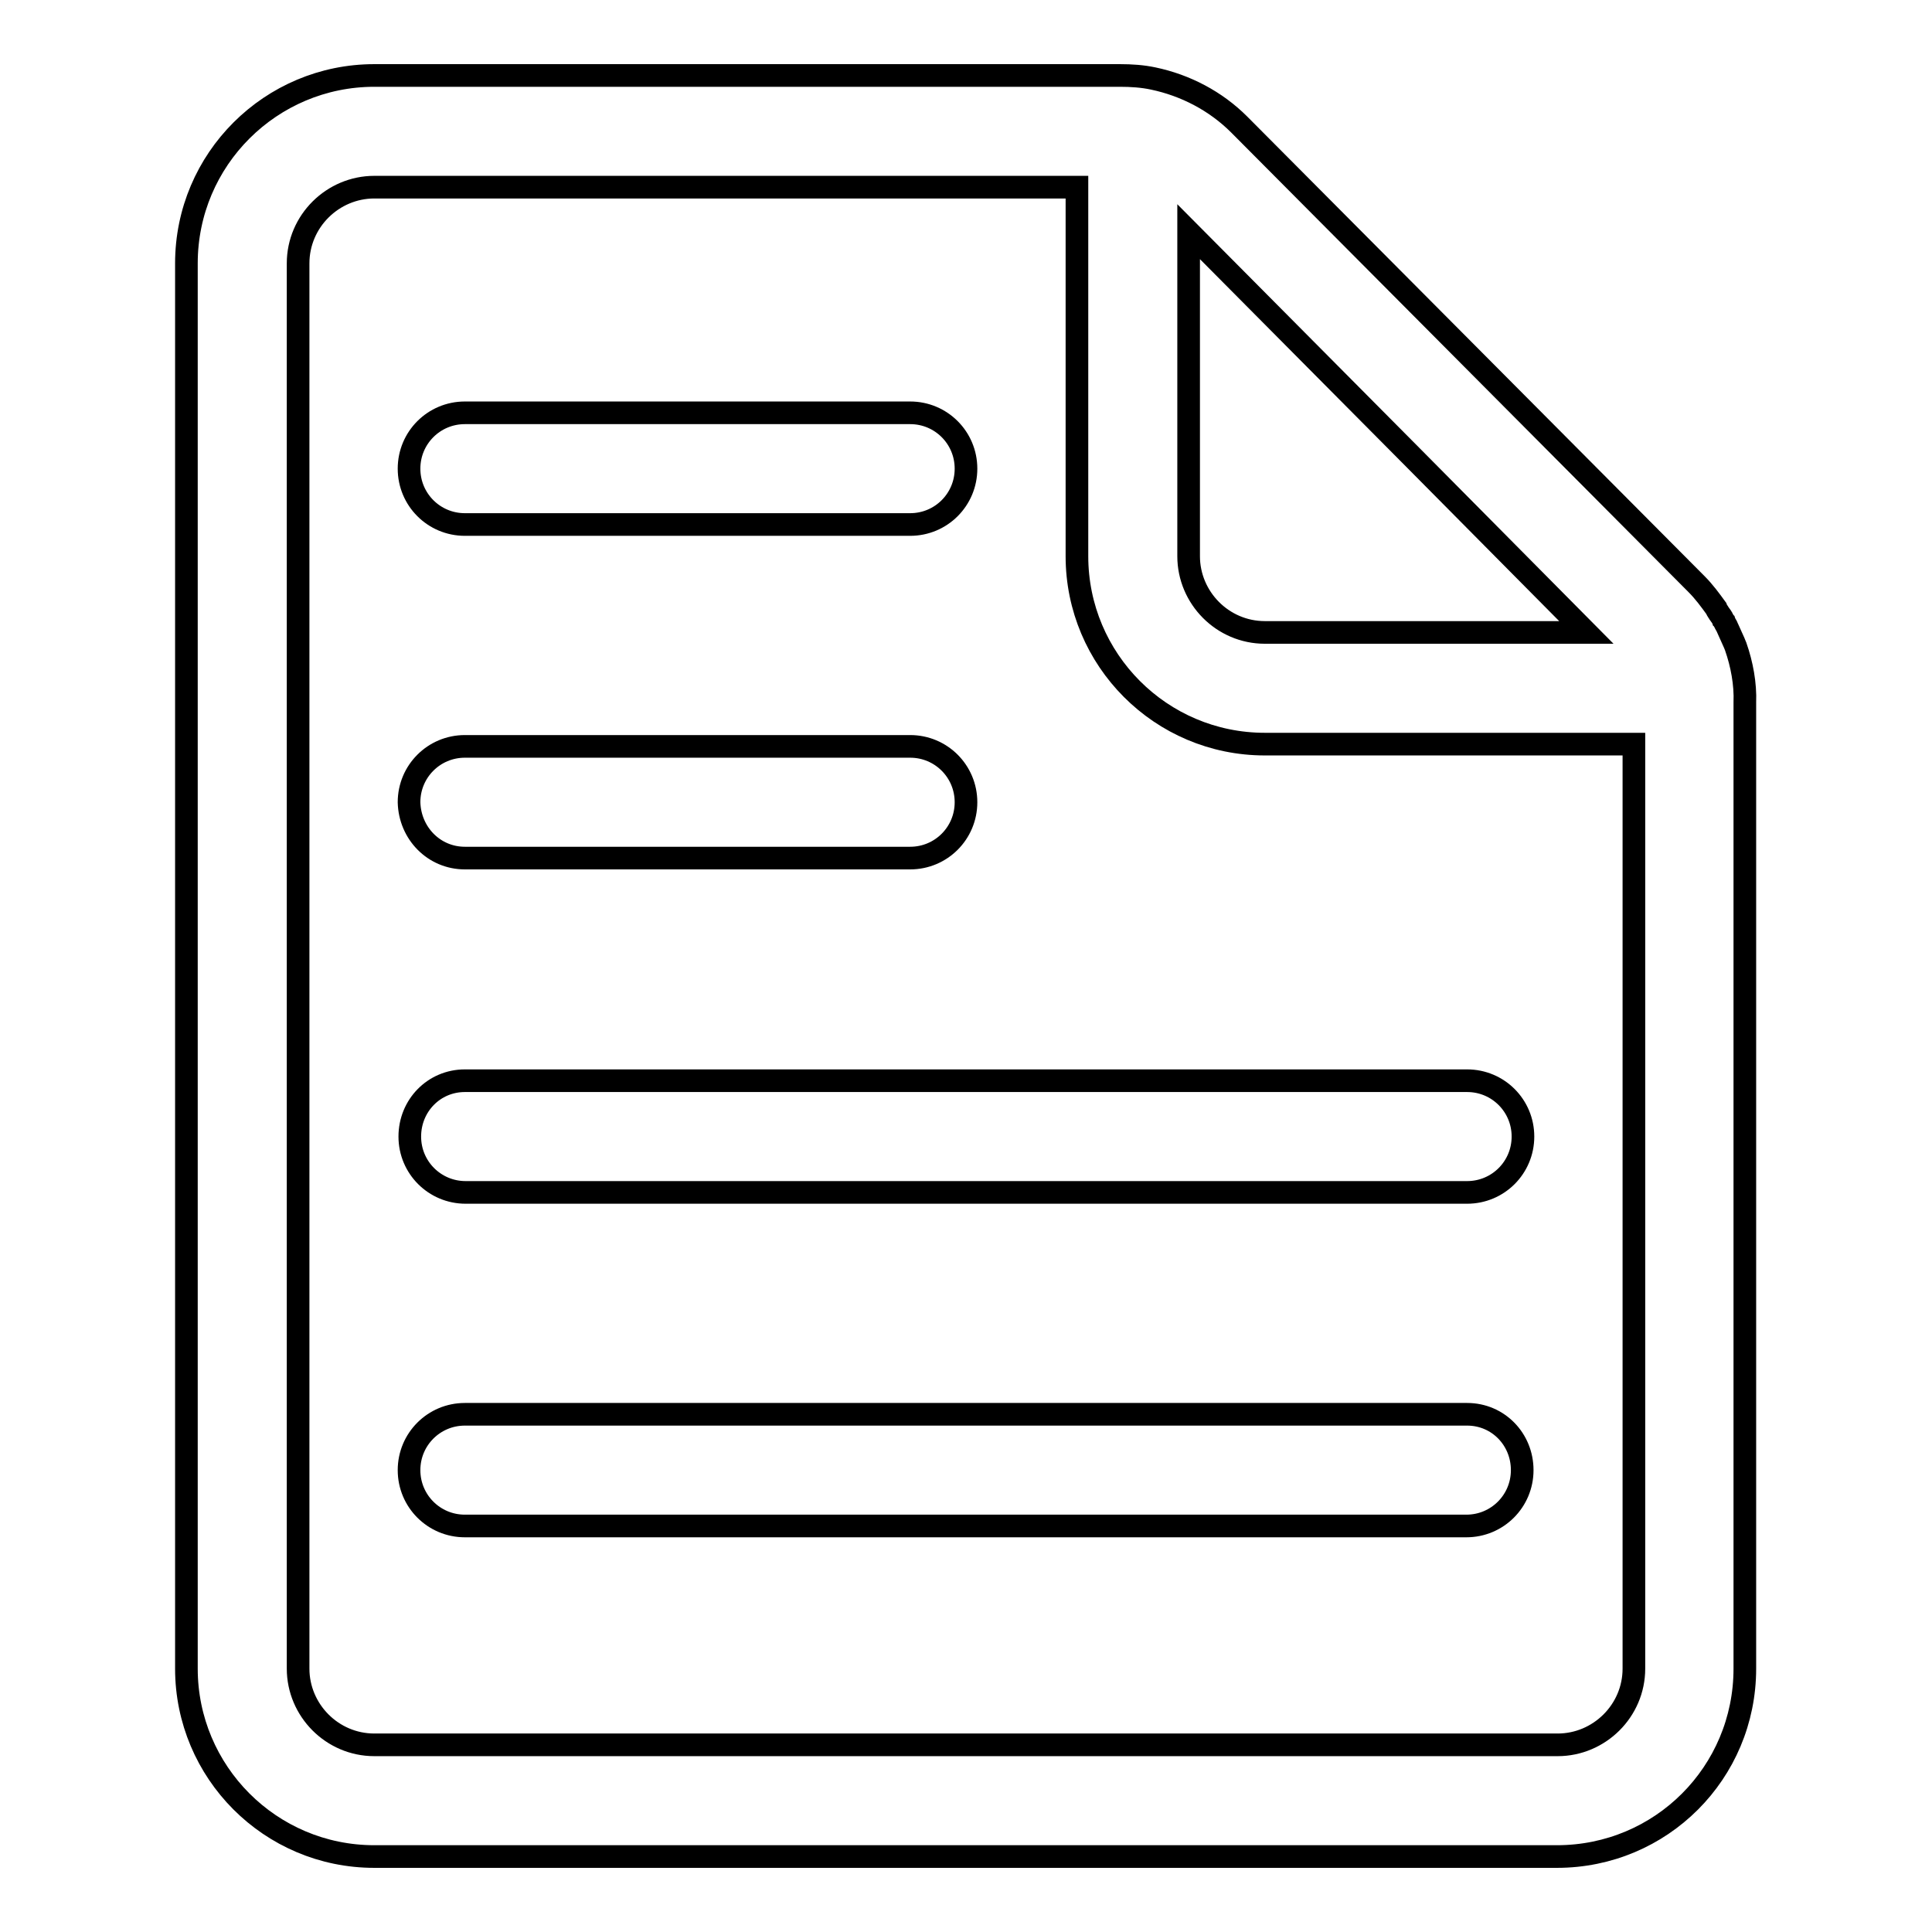 <?xml version="1.0" encoding="utf-8"?>
<!-- Svg Vector Icons : http://www.onlinewebfonts.com/icon -->
<!DOCTYPE svg PUBLIC "-//W3C//DTD SVG 1.1//EN" "http://www.w3.org/Graphics/SVG/1.1/DTD/svg11.dtd">
<svg version="1.1" xmlns="http://www.w3.org/2000/svg" xmlns:xlink="http://www.w3.org/1999/xlink" x="0px" y="0px" viewBox="0 0 256 256" enable-background="new 0 0 256 256" xml:space="preserve">
<g><g><path stroke-width="3" fill-opacity="0" stroke="#000000"  d="M230,85.7c-0.1-0.2-0.1-0.3-0.2-0.5c-0.3-0.7-0.6-1.3-0.9-2c-0.1-0.3-0.3-0.5-0.4-0.8c-0.1-0.1-0.1-0.2-0.2-0.3c-0.1-0.3-0.3-0.5-0.5-0.8c-0.1-0.2-0.3-0.4-0.4-0.7c-0.8-1.1-1.6-2.2-2.6-3.2l-60.6-60.9c-3.1-3.1-7.1-5.2-11.4-6.1c-1.4-0.3-2.9-0.4-4.4-0.4h-5.7H49.6c-13.7,0-24.9,11.1-24.9,24.9v186.2c0,13.7,11.1,24.9,24.9,24.9h156.7c13.8,0,24.9-11.1,24.9-24.9V98.5v-5.4l0,0C231.3,90.6,230.8,88,230,85.7z M210.2,83.8h-42.6c-5.6,0-10.1-4.6-10.1-10.1V30.7l29.8,30L210.2,83.8z M216.5,221.1c0,5.6-4.6,10.1-10.1,10.1H49.6c-5.6,0-10.1-4.6-10.1-10.1V34.9c0-5.6,4.6-10.1,10.1-10.1h93.1v48.9c0,13.7,11.1,24.9,24.9,24.9h48.9V221.1z"/><path stroke-width="3" fill-opacity="0" stroke="#000000"  d="M61.6,69.5h59c4.1,0,7.4-3.3,7.4-7.4s-3.3-7.4-7.4-7.4h-59c-4.1,0-7.4,3.3-7.4,7.4S57.5,69.5,61.6,69.5z"/><path stroke-width="3" fill-opacity="0" stroke="#000000"  d="M61.6,113.7h59c4.1,0,7.4-3.3,7.4-7.4c0-4.1-3.3-7.4-7.4-7.4h-59c-4.1,0-7.4,3.3-7.4,7.4C54.3,110.4,57.5,113.7,61.6,113.7z"/><path stroke-width="3" fill-opacity="0" stroke="#000000"  d="M54.3,150.6c0,4.1,3.3,7.4,7.4,7.4h132.7c4.1,0,7.4-3.3,7.4-7.4s-3.3-7.4-7.4-7.4H61.6C57.5,143.2,54.3,146.5,54.3,150.6z"/><path stroke-width="3" fill-opacity="0" stroke="#000000"  d="M194.4,187.4H61.6c-4.1,0-7.4,3.3-7.4,7.4s3.3,7.4,7.4,7.4h132.7c4.1,0,7.4-3.3,7.4-7.4S198.5,187.4,194.4,187.4z"/></g></g>
</svg>